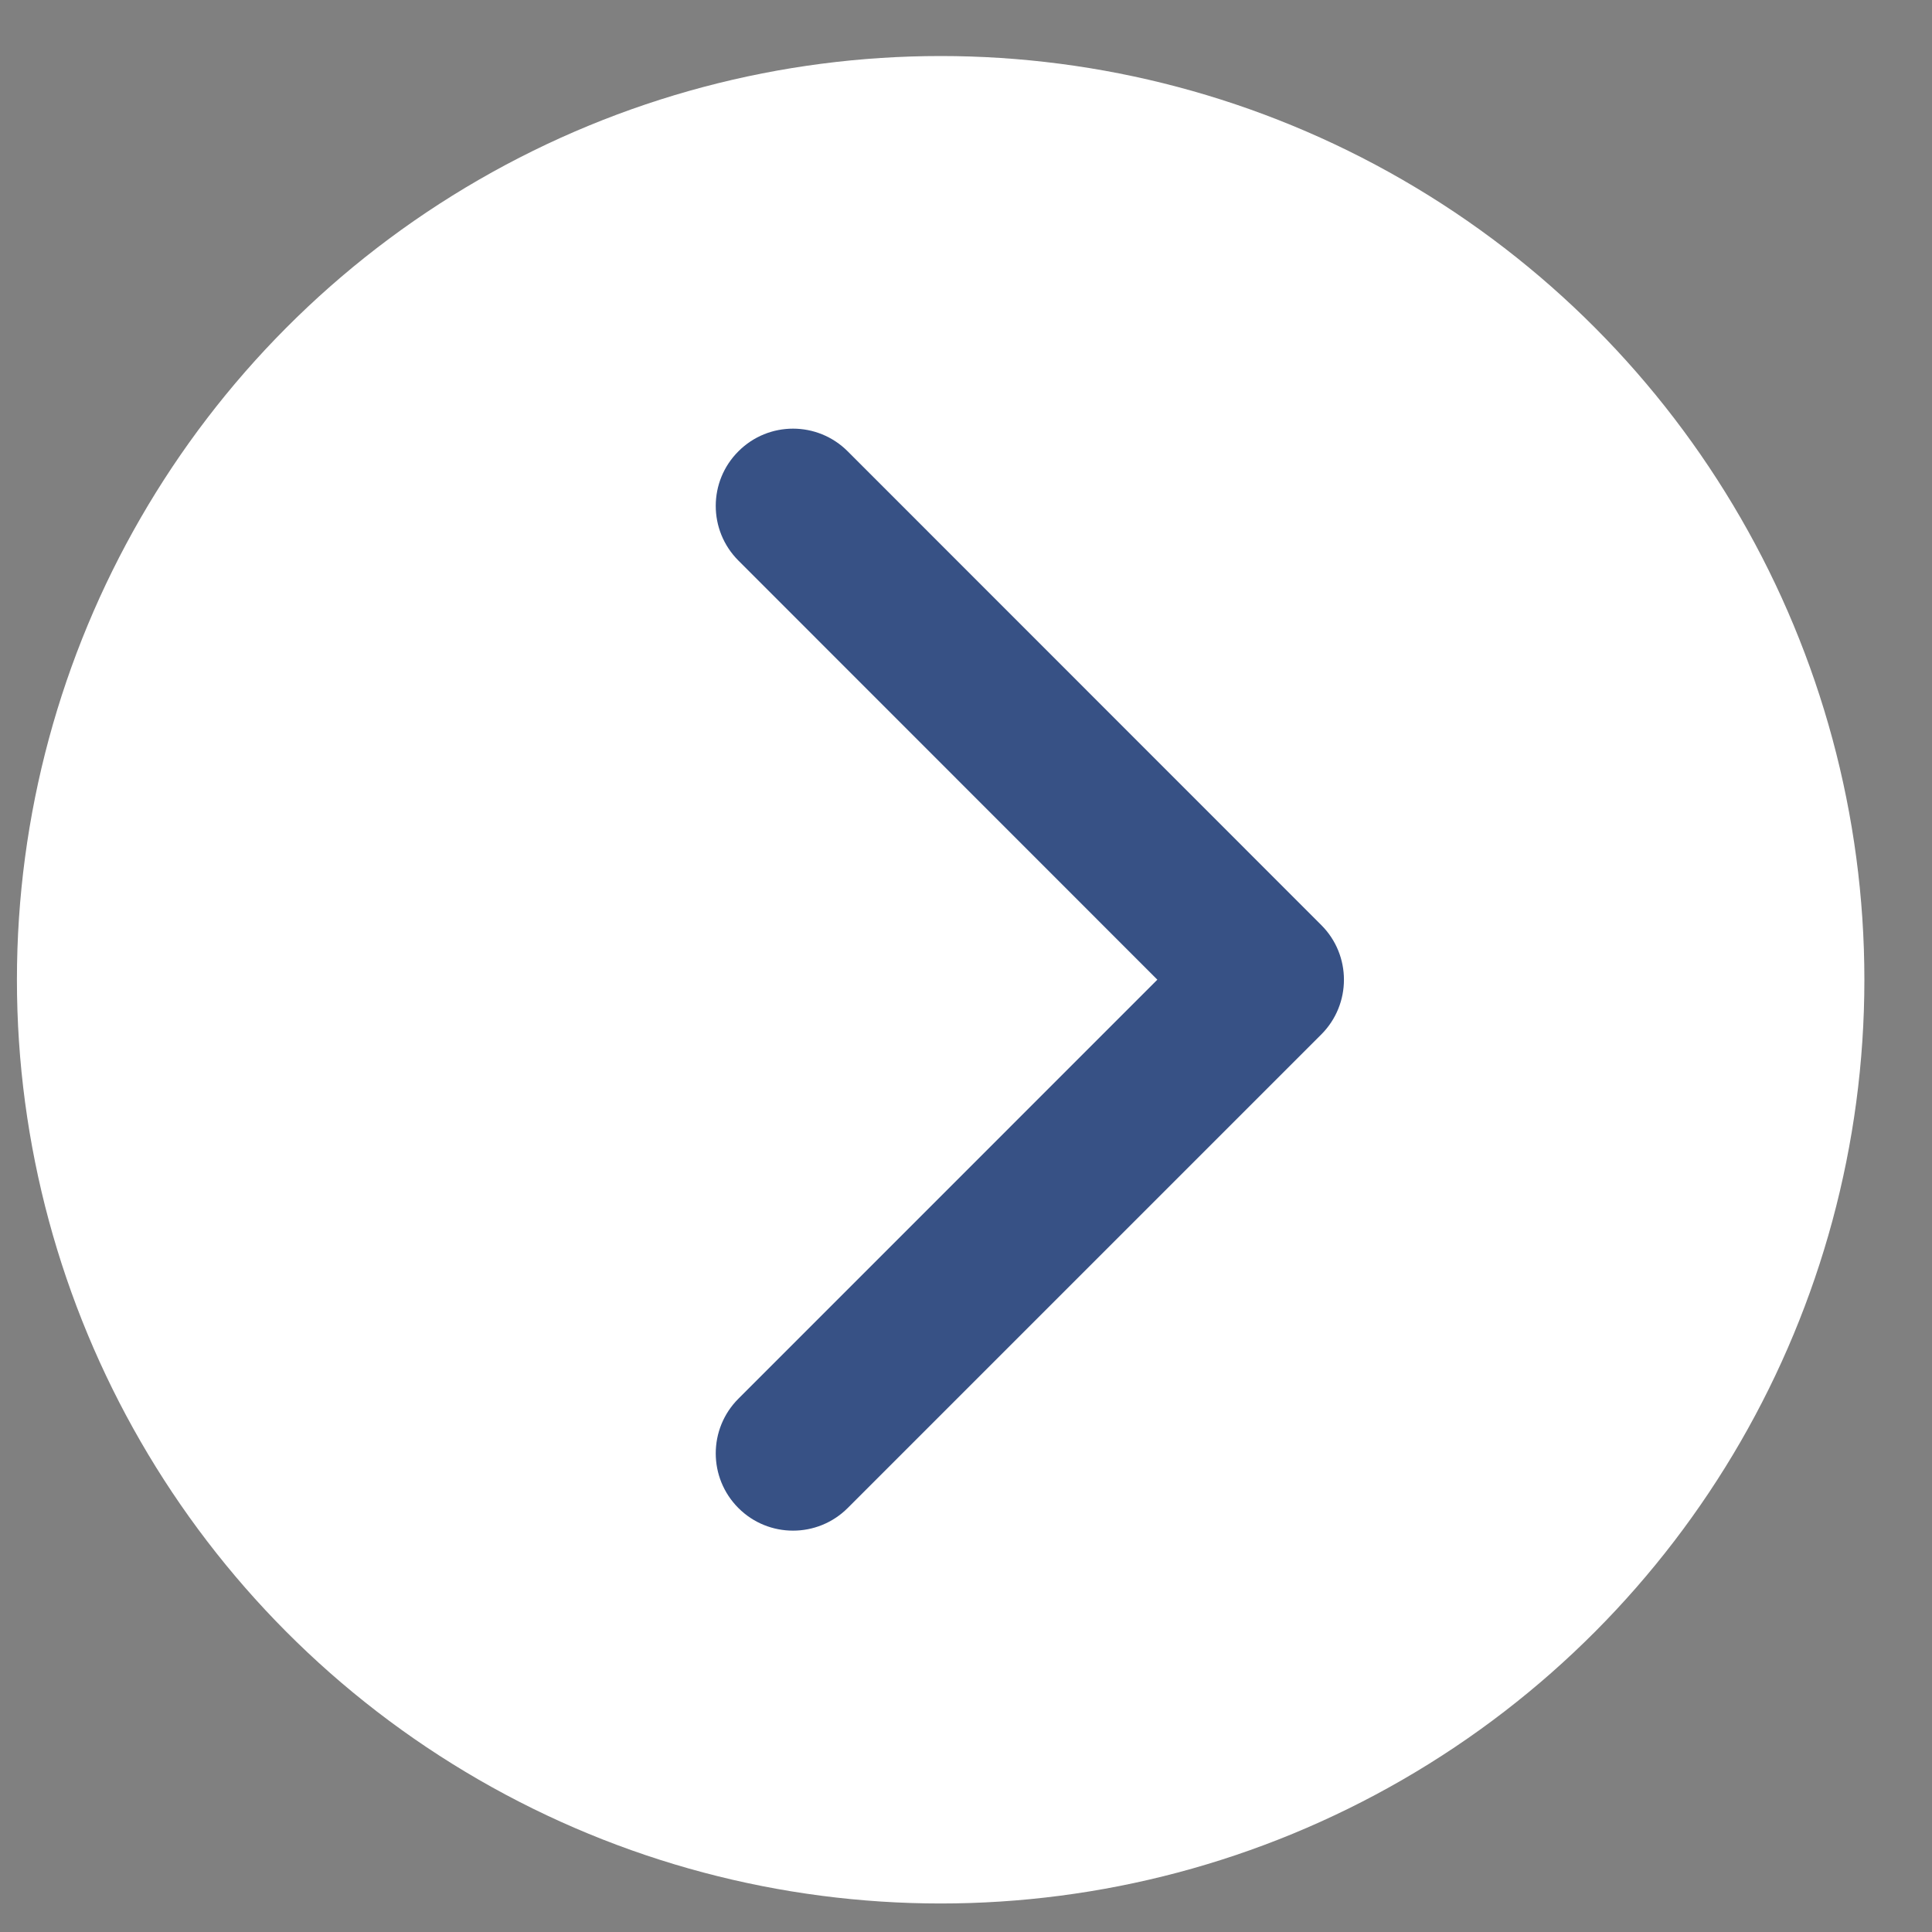 <svg width="25" height="25" viewBox="0 0 25 25" fill="none" xmlns="http://www.w3.org/2000/svg">
<rect x="0" y="0" width="25" height="25" fill="#808080" stroke="none"/>
<circle cx="12.172" cy="12.678" r="11.953" fill="white"/>
<path d="M9.555 5.84C9.945 5.449 10.578 5.449 10.969 5.84L17.098 11.971C17.488 12.361 17.488 12.994 17.098 13.385L10.969 19.514C10.578 19.904 9.945 19.904 9.555 19.514C9.164 19.123 9.164 18.49 9.555 18.099L14.976 12.677L9.555 7.254C9.164 6.863 9.164 6.23 9.555 5.84Z" fill="#375185"/>
</svg>
